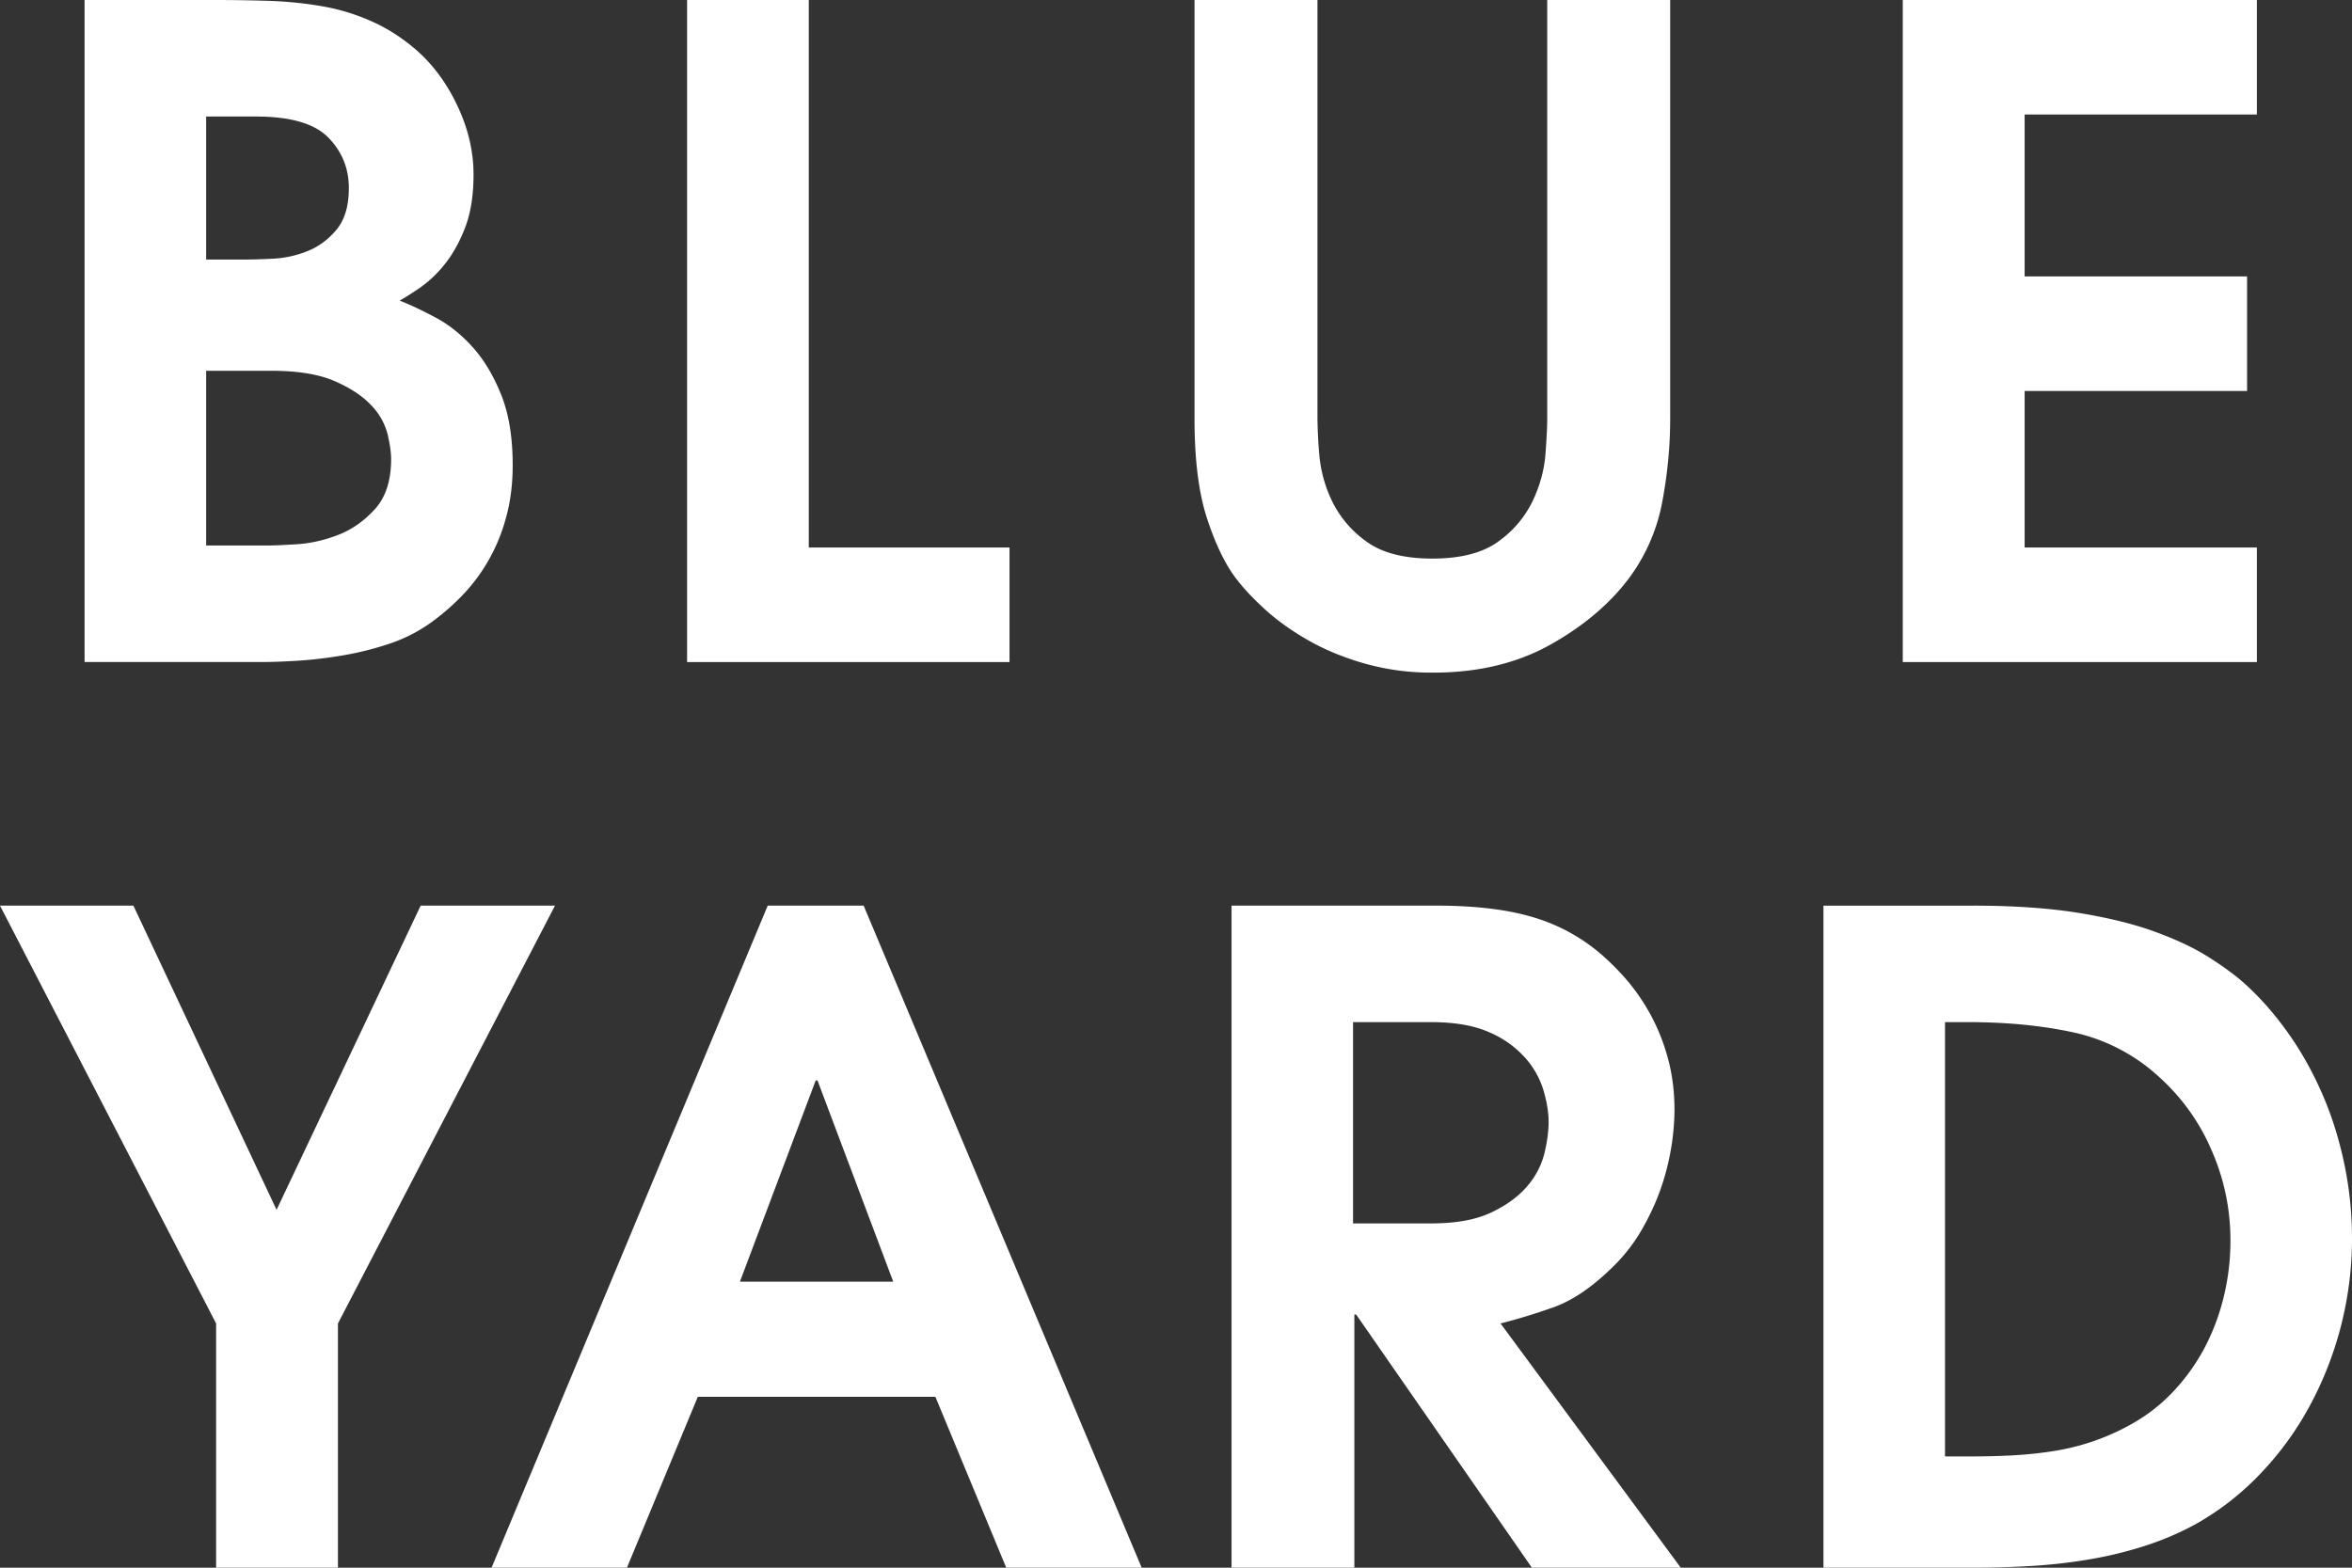 <svg xmlns="http://www.w3.org/2000/svg" width="54" height="36" fill="none">
  <rect width="100%" height="100%" fill="#333333" stroke="none"/>
  <path fill="#ffffff" d="M43.686 0v15.203h8.13v-2.63h-5.332V8.978h5.107v-2.63h-5.107V2.63h5.332V0h-8.13ZM30.248 0h-2.823v9.616c0 .94.096 1.704.288 2.291.193.586.412 1.043.66 1.37.165.219.384.454.66.707.274.252.6.487.978.705.378.219.81.4 1.298.542a5.65 5.65 0 0 0 1.597.215c1.044 0 1.954-.221 2.73-.665.777-.443 1.385-.971 1.824-1.585a4.25 4.25 0 0 0 .711-1.708c.117-.634.175-1.259.175-1.872V0h-2.823v9.615c0 .19-.014.464-.041.818-.027.355-.124.71-.289 1.064a2.451 2.451 0 0 1-.782.93c-.358.267-.866.4-1.525.4-.66 0-1.168-.133-1.525-.4a2.449 2.449 0 0 1-.783-.93 3.075 3.075 0 0 1-.289-1.064 11.366 11.366 0 0 1-.041-.818V0ZM15.775 0v15.203h7.403v-2.63h-4.609V0h-2.794Zm4.054 20.797L26.212 36h-3.11l-1.626-3.924h-5.455L14.394 36h-3.108l6.34-15.203h2.203Zm-1.06 4.014h-.041l-1.74 4.621h3.52l-1.739-4.621ZM1.942 0h2.983c.422 0 .841.007 1.257.02.415.014.82.055 1.216.124.395.068.776.185 1.144.35.368.164.715.39 1.042.677.382.343.692.77.93 1.284.238.514.358 1.03.358 1.551 0 .48-.065.887-.194 1.223-.13.335-.287.616-.47.842a2.709 2.709 0 0 1-.562.534c-.191.13-.348.23-.47.298.245.096.52.226.827.39.307.165.59.39.848.678.26.288.477.651.654 1.09.177.437.266.979.266 1.622 0 .452-.055.867-.164 1.243a4.092 4.092 0 0 1-1.032 1.787 5.286 5.286 0 0 1-.684.586 3.558 3.558 0 0 1-.95.483 7.096 7.096 0 0 1-1.063.267c-.36.061-.705.102-1.032.123-.294.018-.555.029-.783.03H1.942V0ZM6.21 8.514H4.733v4.013h1.415c.137 0 .363-.01.677-.03.315-.021.63-.093.944-.216.315-.122.595-.32.842-.593.246-.274.369-.656.369-1.147 0-.15-.028-.341-.082-.573a1.472 1.472 0 0 0-.38-.666c-.198-.212-.479-.396-.841-.553-.363-.157-.852-.235-1.467-.235Zm-.332-5.838H4.733V5.96h.904c.161 0 .375-.007.643-.02.268-.015.53-.073.784-.175.255-.103.476-.267.664-.493.187-.226.281-.544.281-.954 0-.452-.157-.838-.472-1.16-.315-.321-.868-.482-1.659-.482ZM4.962 30.39V36h2.797v-5.608l4.983-9.595H9.658L6.35 27.782l-3.287-6.985H0l4.962 9.595Zm40.335-9.593c.926 0 1.73.055 2.41.164.682.11 1.267.253 1.758.431.49.179.899.37 1.225.576.327.205.6.404.818.595.354.315.684.685.99 1.11.307.424.572.89.797 1.397.225.506.398 1.047.521 1.623A8.35 8.35 0 0 1 54 28.44a8.092 8.092 0 0 1-.98 3.862 7.192 7.192 0 0 1-1.145 1.562 6.31 6.31 0 0 1-1.49 1.15 6.725 6.725 0 0 1-1.135.483c-.401.13-.82.233-1.256.308-.436.075-.878.126-1.328.154-.45.027-.885.041-1.307.041h-3.494V20.798h3.432Zm-.108 2.675h-.533v9.973h.594c.383 0 .734-.01 1.055-.03.32-.021.624-.056.911-.104a5.309 5.309 0 0 0 1.72-.608c.369-.206.697-.463.983-.772.287-.31.526-.65.717-1.02.191-.371.334-.763.43-1.175.096-.412.143-.824.143-1.236a5.11 5.11 0 0 0-.44-2.102 4.789 4.789 0 0 0-1.177-1.648 4.222 4.222 0 0 0-1.977-1.04c-.73-.159-1.539-.238-2.426-.238Zm-12.241-2.676c.878 0 1.605.082 2.182.247a4.232 4.232 0 0 1 1.523.78c.22.179.436.387.649.627a4.603 4.603 0 0 1 .988 1.839c.103.37.155.774.155 1.212a5.644 5.644 0 0 1-.32 1.808c-.116.329-.267.65-.452.965a3.93 3.93 0 0 1-.69.863c-.453.438-.892.733-1.318.884-.425.15-.83.274-1.214.37L38.589 36h-3.418l-4.035-5.814h-.041V36h-2.82V20.797h4.673Zm-.087 2.676h-1.796v4.622h1.796c.572 0 1.034-.085 1.388-.256.354-.17.63-.375.827-.613a1.83 1.83 0 0 0 .387-.757c.062-.266.092-.501.092-.706 0-.204-.037-.44-.112-.705a1.996 1.996 0 0 0-.418-.757 2.327 2.327 0 0 0-.827-.593c-.347-.156-.793-.235-1.337-.235Z"/>
</svg>
